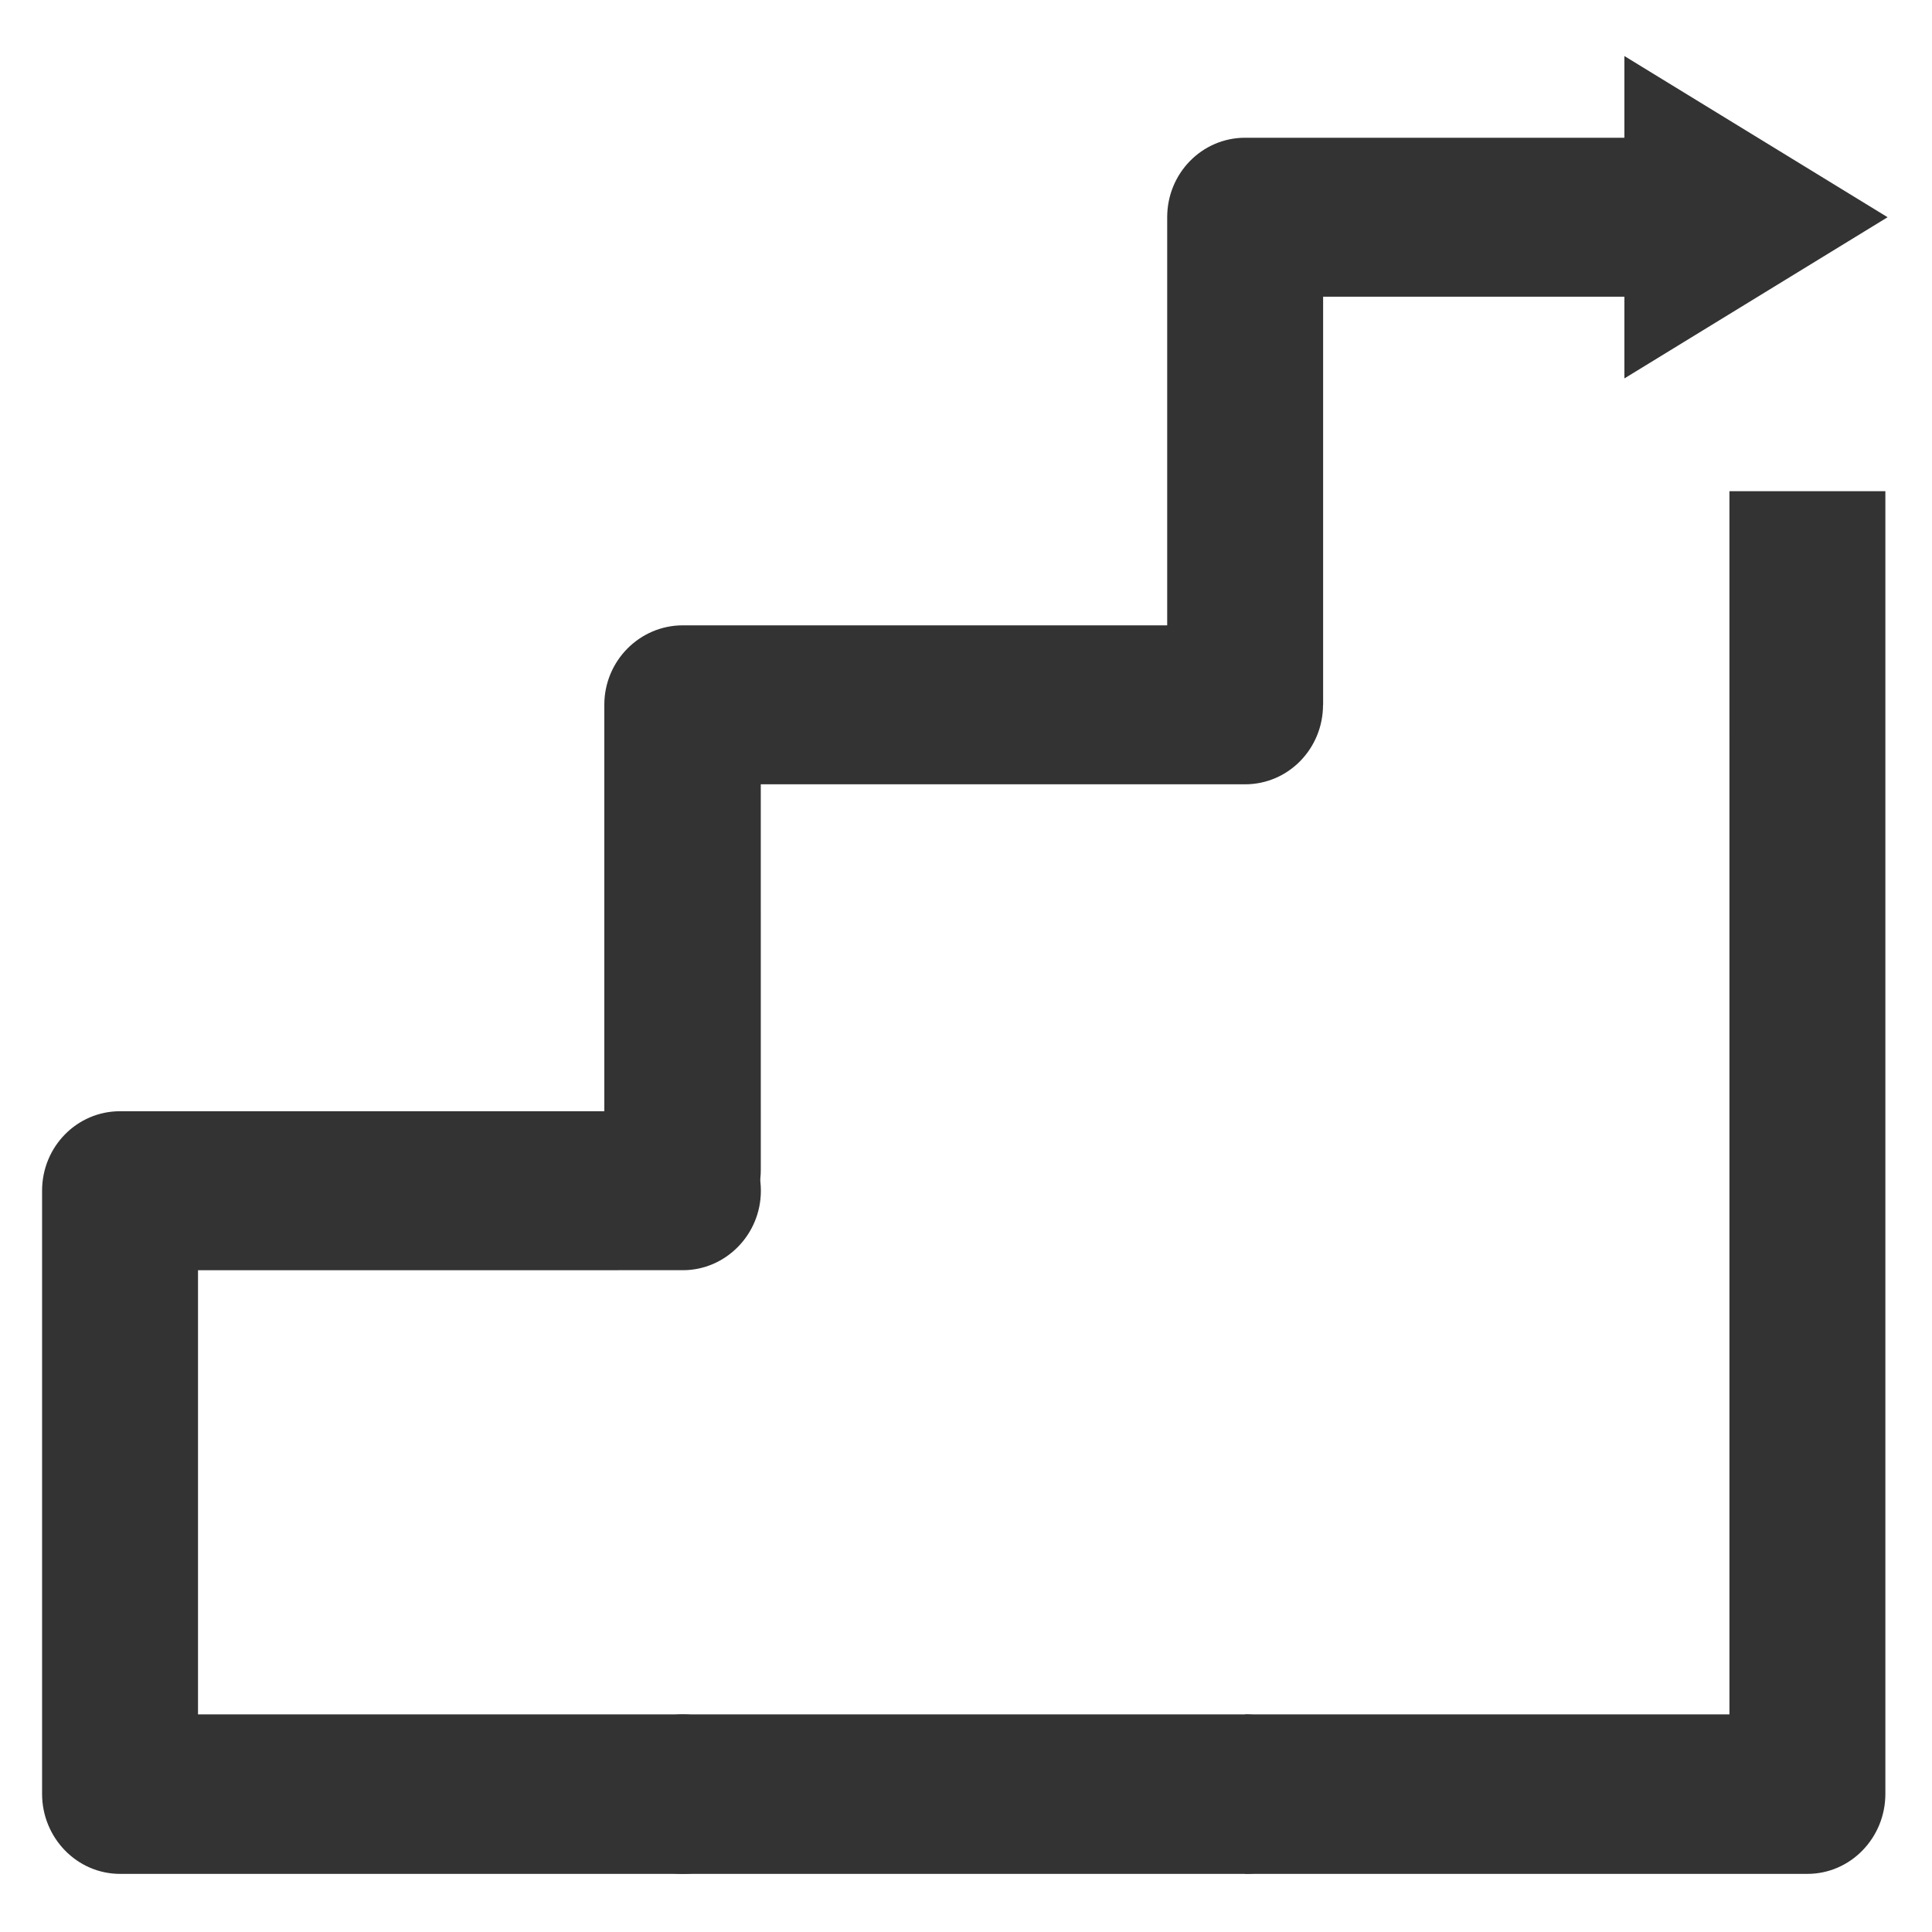 <?xml version="1.0" encoding="UTF-8" standalone="no"?>
<svg
   id="svg24"
   width="32"
   height="32"
   fill="none"
   version="1.1"
   viewBox="0 0 32 32"
   sodipodi:docname="stair.svg"
   inkscape:version="1.1.2 (0a00cf5339, 2022-02-04)"
   xmlns:inkscape="http://www.inkscape.org/namespaces/inkscape"
   xmlns:sodipodi="http://sodipodi.sourceforge.net/DTD/sodipodi-0.dtd"
   xmlns="http://www.w3.org/2000/svg"
   xmlns:svg="http://www.w3.org/2000/svg">
  <defs
     id="defs12" />
  <sodipodi:namedview
     id="namedview10"
     pagecolor="#ffffff"
     bordercolor="#666666"
     borderopacity="1.0"
     inkscape:pageshadow="2"
     inkscape:pageopacity="0.0"
     inkscape:pagecheckerboard="0"
     showgrid="false"
     width="32px"
     inkscape:zoom="26.243939"
     inkscape:cx="12.021824"
     inkscape:cy="9.2211769"
     inkscape:window-width="1920"
     inkscape:window-height="1007"
     inkscape:window-x="1920"
     inkscape:window-y="0"
     inkscape:window-maximized="1"
     inkscape:current-layer="svg24" />
  <g
     id="g4579"
     transform="matrix(1.271,0,0,1.227,-4.387,0.928)"
     fill="#333333">
    <path
       id="path2"
       d="m 12.35,22.386 c 0.555,0 1.016,0.479 1.016,1.073 0,0.594 -0.461,1.08 -1.016,1.08 H 5.016 c -0.562,0 -1.016,-0.487 -1.016,-1.08 v -8.142 c 0,-0.594 0.454,-1.073 1.016,-1.073 h 7.335 c 0.555,0 1.016,0.479 1.016,1.073 0,0.594 -0.461,1.073 -1.016,1.073 H 6.032 v 5.996 z" />
    <path
       id="path4"
       d="m 19.678,22.386 c 0.562,0 1.016,0.479 1.016,1.073 0,0.594 -0.454,1.08 -1.016,1.08 h -7.328 c -0.562,0 -1.023,-0.487 -1.023,-1.08 0,-0.594 0.461,-1.073 1.023,-1.073 z" />
    <path
       id="path6"
       d="m 13.366,15.035 c 0,0.594 -0.461,1.073 -1.016,1.073 -0.562,0 -1.023,-0.479 -1.023,-1.073 l -2e-4,-6.277 c 0,-0.594 0.461,-1.073 1.023,-1.073 h 7.327 c 0.562,0 1.016,0.479 1.016,1.073 0,0.594 -0.454,1.073 -1.016,1.073 h -6.311 z" />
    <path
       id="path8"
       d="M 18.662,8.758 V 2.176 c 0,-0.594 0.454,-1.073 1.016,-1.073 h 5.591 v 2.146 h -4.575 v 5.509 z" />
    <path
       id="path10"
       d="m 28.021,5.874 v 17.585 c 0,0.594 -0.454,1.08 -1.016,1.08 h -7.327 v -2.153 h 6.311 l -2e-4,-16.512 z" />
    <path
       id="path12"
       d="M 24.62,0 28.05,2.176 24.62,4.352 Z"
       clip-rule="evenodd"
       fill-rule="evenodd" />
  </g>
</svg>
